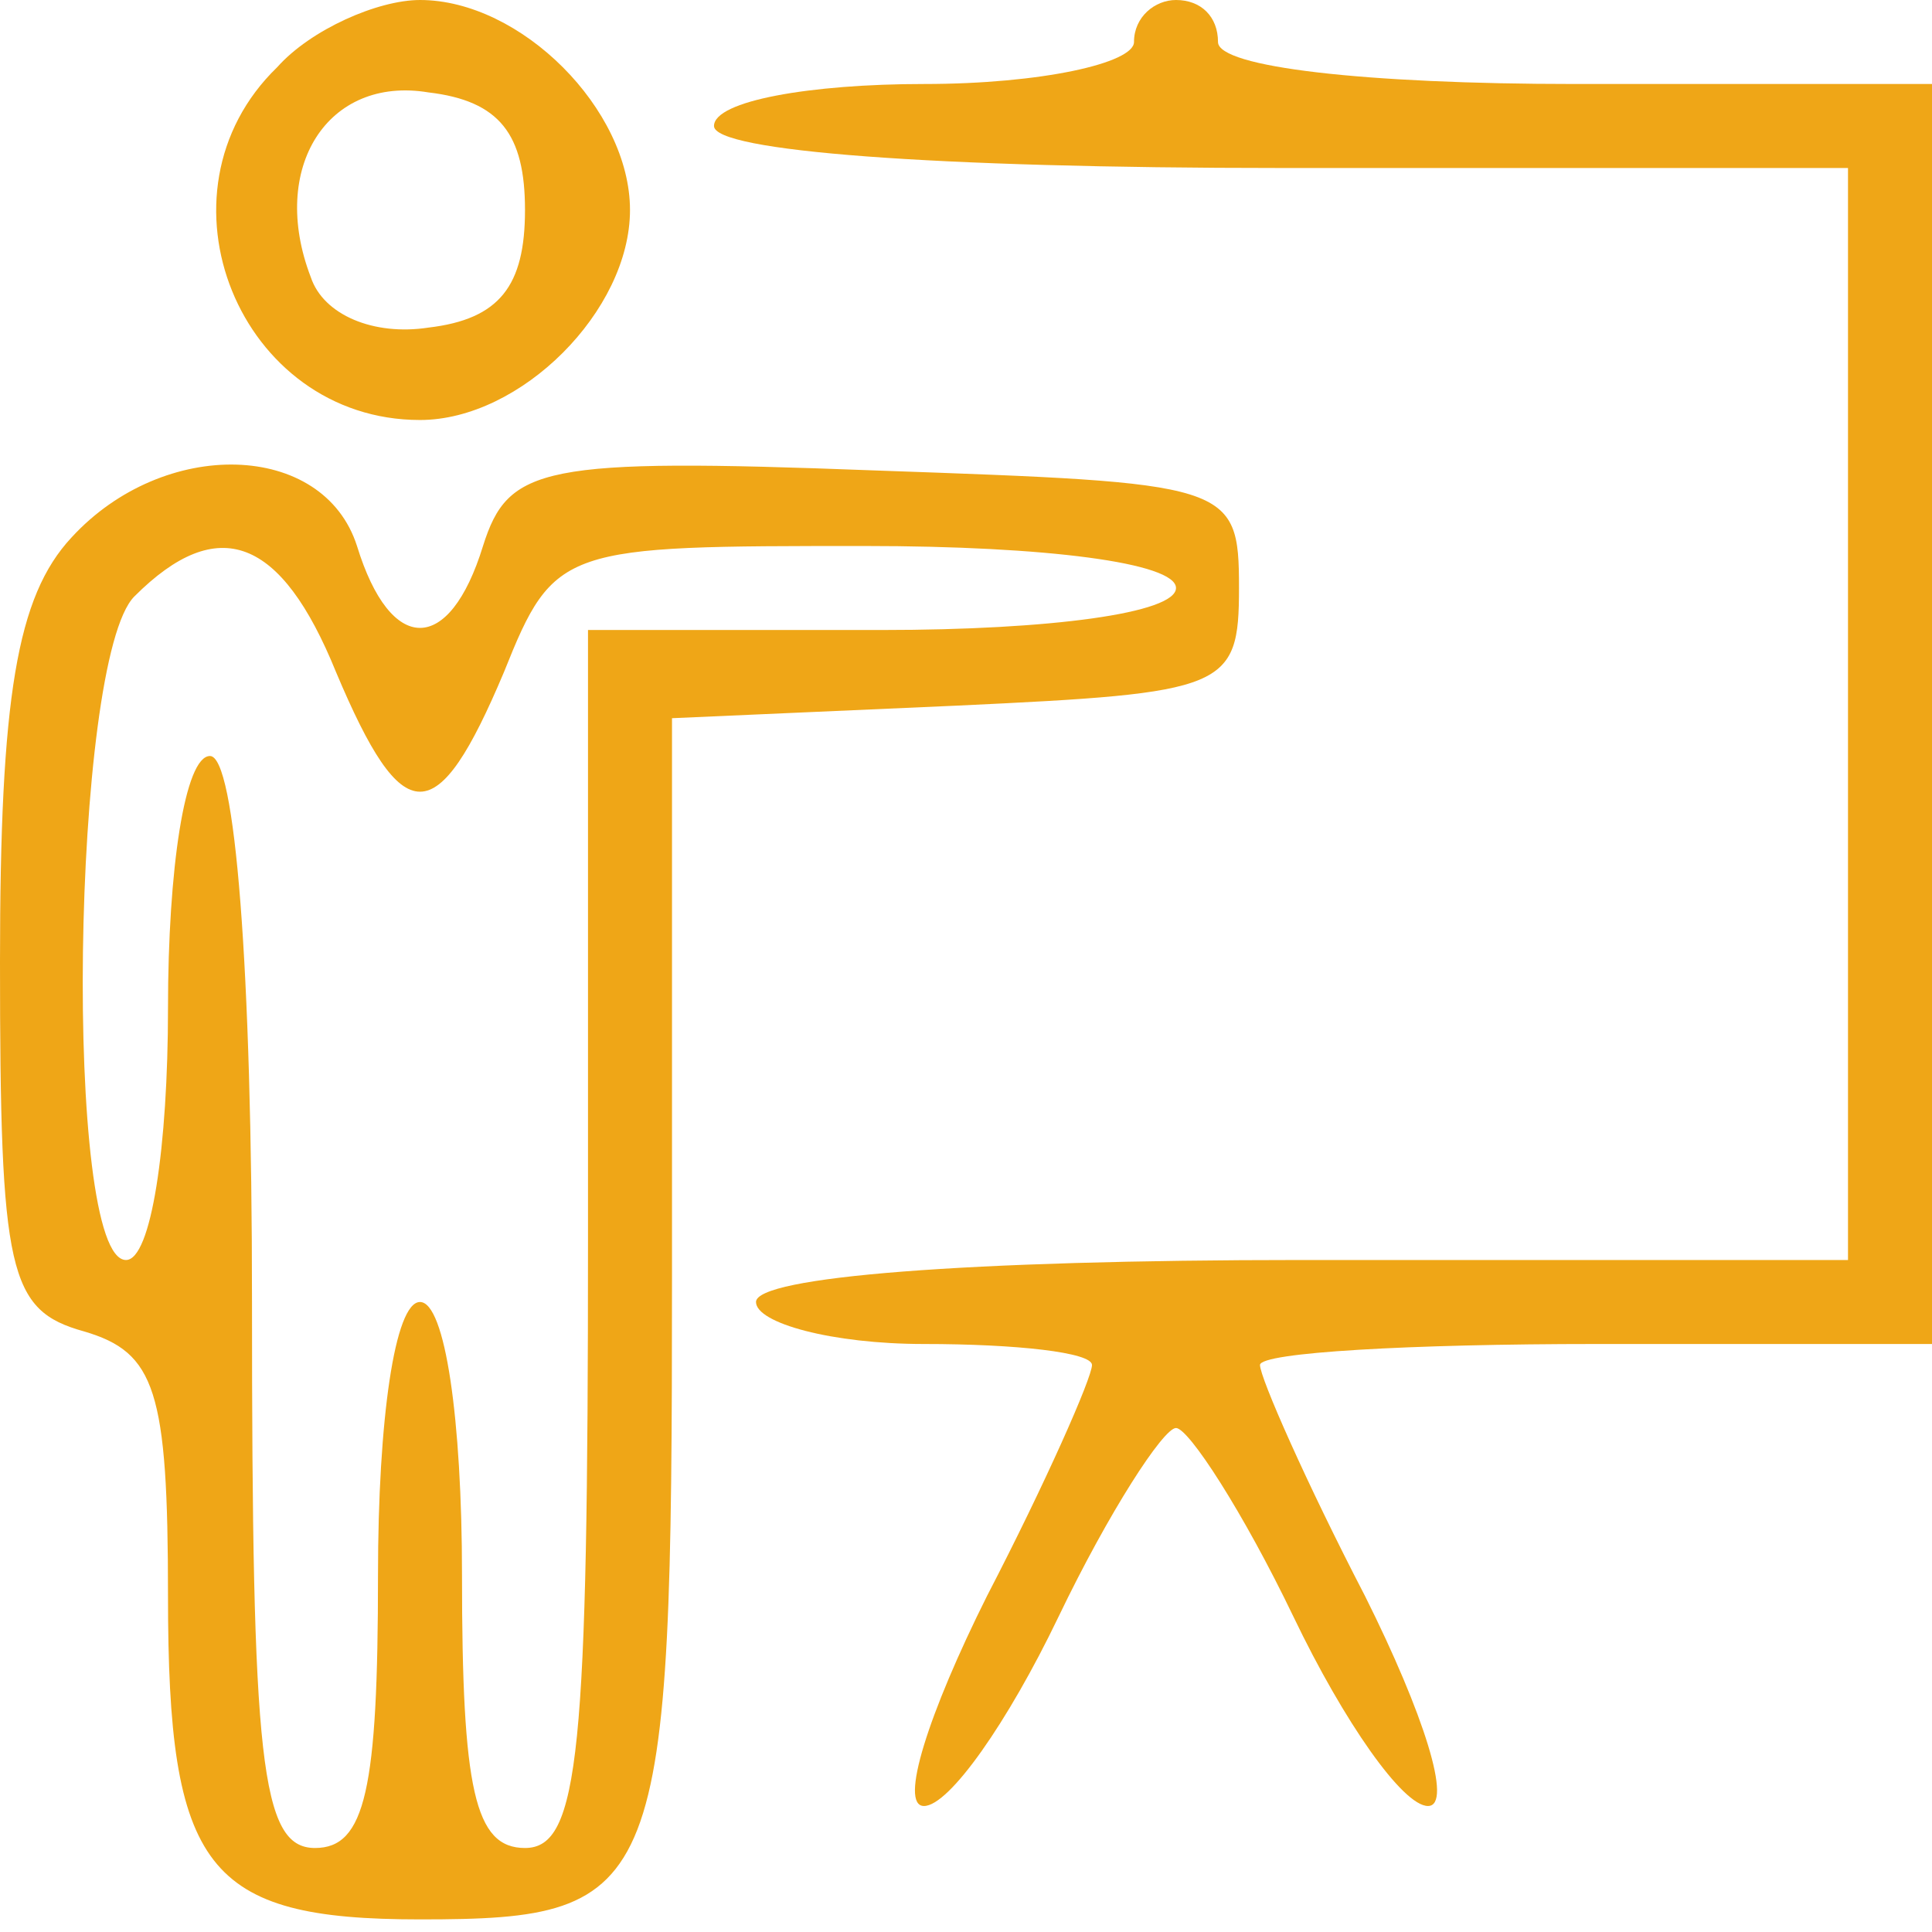 <svg width="46" height="46" viewBox="0 0 46 46" fill="none" xmlns="http://www.w3.org/2000/svg">
<path d="M6.6 1.6C3.5 4.6 5.7 10 10 10C12.4 10 15 7.4 15 5C15 2.6 12.4 -1.49012e-07 10 -1.49012e-07C9 -1.49012e-07 7.4 0.7 6.6 1.6ZM12.5 5C12.5 6.8 11.9 7.6 10.2 7.8C8.9 8 7.7 7.5 7.4 6.6C6.4 4 7.8 1.8 10.2 2.2C11.9 2.4 12.5 3.2 12.5 5Z" fill="#EFA617"/>
<path d="M27 1C27 1.5 24.8 2 22 2C19.3 2 17 2.4 17 3C17 3.6 22.2 4 30.5 4H44V17V30H31C23 30 18 30.4 18 31C18 31.5 19.8 32 22 32C24.2 32 26 32.2 26 32.5C26 32.8 24.9 35.3 23.5 38C22.1 40.8 21.4 43 22 43C22.6 43 24 41 25.2 38.5C26.4 36 27.7 34 28 34C28.3 34 29.6 36 30.8 38.5C32 41 33.4 43 34 43C34.6 43 33.9 40.8 32.5 38C31.1 35.3 30 32.8 30 32.5C30 32.2 33.6 32 38 32H46V17V2H37.5C32.5 2 29 1.6 29 1C29 0.4 28.6 -6.4075e-07 28 -6.4075e-07C27.5 -6.4075e-07 27 0.4 27 1Z" fill="#EFA617"/>
<path d="M1.7 12.8C0.4 14.2 0 16.6 0 22.9C0 30.3 0.2 31.2 2 31.7C3.7 32.2 4 33.1 4 38C4 44.5 4.9 45.7 10 45.7C15.8 45.7 16 45.1 16 30.4V17.1L22.8 16.8C29.2 16.5 29.5 16.4 29.5 14C29.5 11.5 29.3 11.5 20.8 11.2C12.9 10.9 12.1 11.1 11.5 13C10.7 15.6 9.3 15.6 8.5 13C7.7 10.5 3.9 10.4 1.7 12.8ZM8 16C9.6 19.8 10.4 19.8 12 16C13.2 13 13.4 13 20.6 13C24.9 13 28 13.4 28 14C28 14.6 25 15 21 15H14V29.5C14 41.7 13.8 44 12.5 44C11.3 44 11 42.6 11 37.5C11 33.8 10.6 31 10 31C9.4 31 9 33.8 9 37.5C9 42.6 8.7 44 7.5 44C6.2 44 6 41.9 6 31C6 23 5.6 18 5 18C4.4 18 4 20.7 4 24C4 27.3 3.6 30 3 30C1.5 30 1.7 15.7 3.2 14.2C5.2 12.2 6.7 12.8 8 16Z" fill="#EFA617"/>
</svg>
